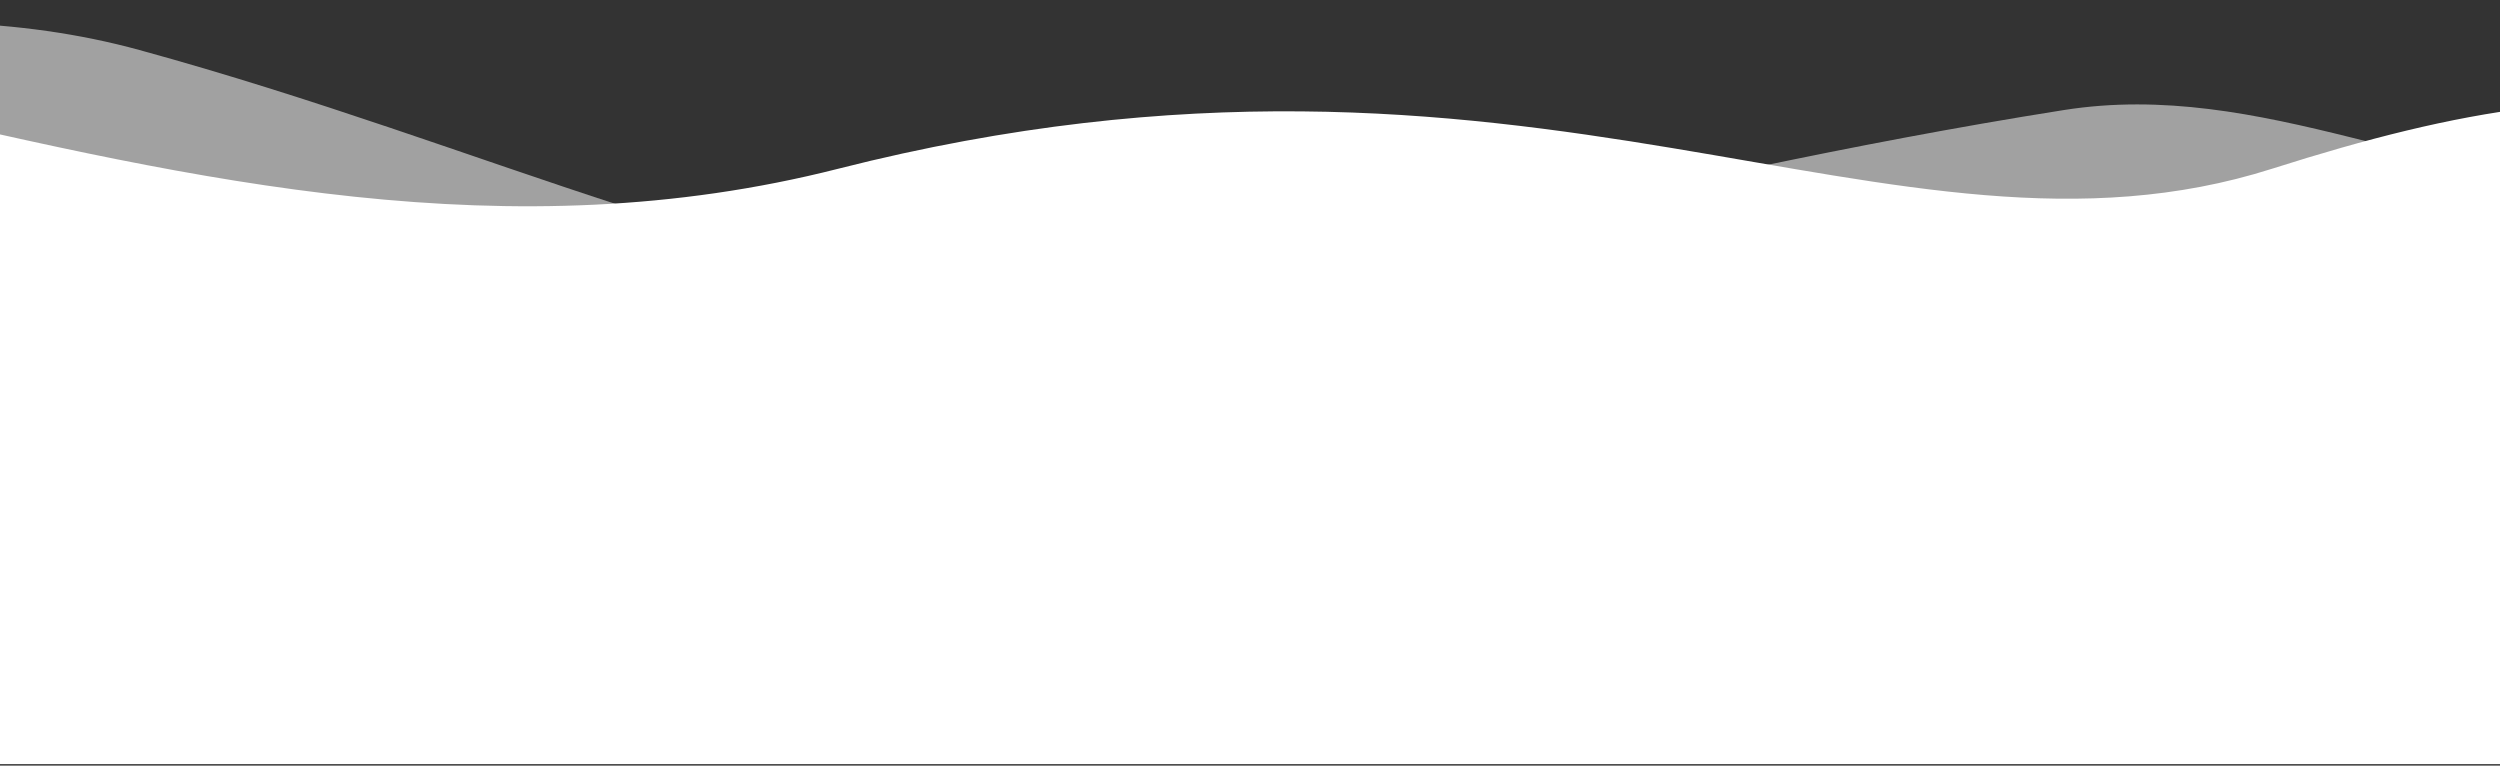 <?xml version="1.0" encoding="UTF-8"?> <svg xmlns="http://www.w3.org/2000/svg" width="320" height="98" viewBox="0 0 320 98" fill="none"><rect x="0" y="0" width="320" height="98" fill="#333333" stroke="none"/> <path d="M290.823 21.599C339.656 6.068 361.224 10.041 453.193 44.715L445.054 97.809H-650.839C-658.028 84.566 -661.012 50.783 -615.435 21.599C-543.63 -24.378 -401.008 21.599 -308.77 21.599C-308.77 21.599 -200.47 15.162 -145.349 3.901C-52.109 -15.148 23.085 43.002 107.293 21.599C196.134 -0.981 241.99 37.13 290.823 21.599Z" fill="white"></path> <path d="M-346.423 15.427C-385.196 -2.22 -404.239 4.733 -479.767 36.815L-473.083 85.942H468.342C474.247 73.688 477.337 38.477 435.926 18.1C414.871 7.74 369.605 24.886 339.344 24.45C312.074 24.057 289.519 10.075 264.15 14.09C207.562 23.046 168.1 36.815 131.809 36.815C98.389 36.815 62.965 18.769 17.849 6.403C-44.546 -10.697 -119.436 40.849 -195.702 15.427C-267.887 -8.635 -314.006 30.181 -346.423 15.427Z" fill="white" fill-opacity="0.54"></path> </svg> 